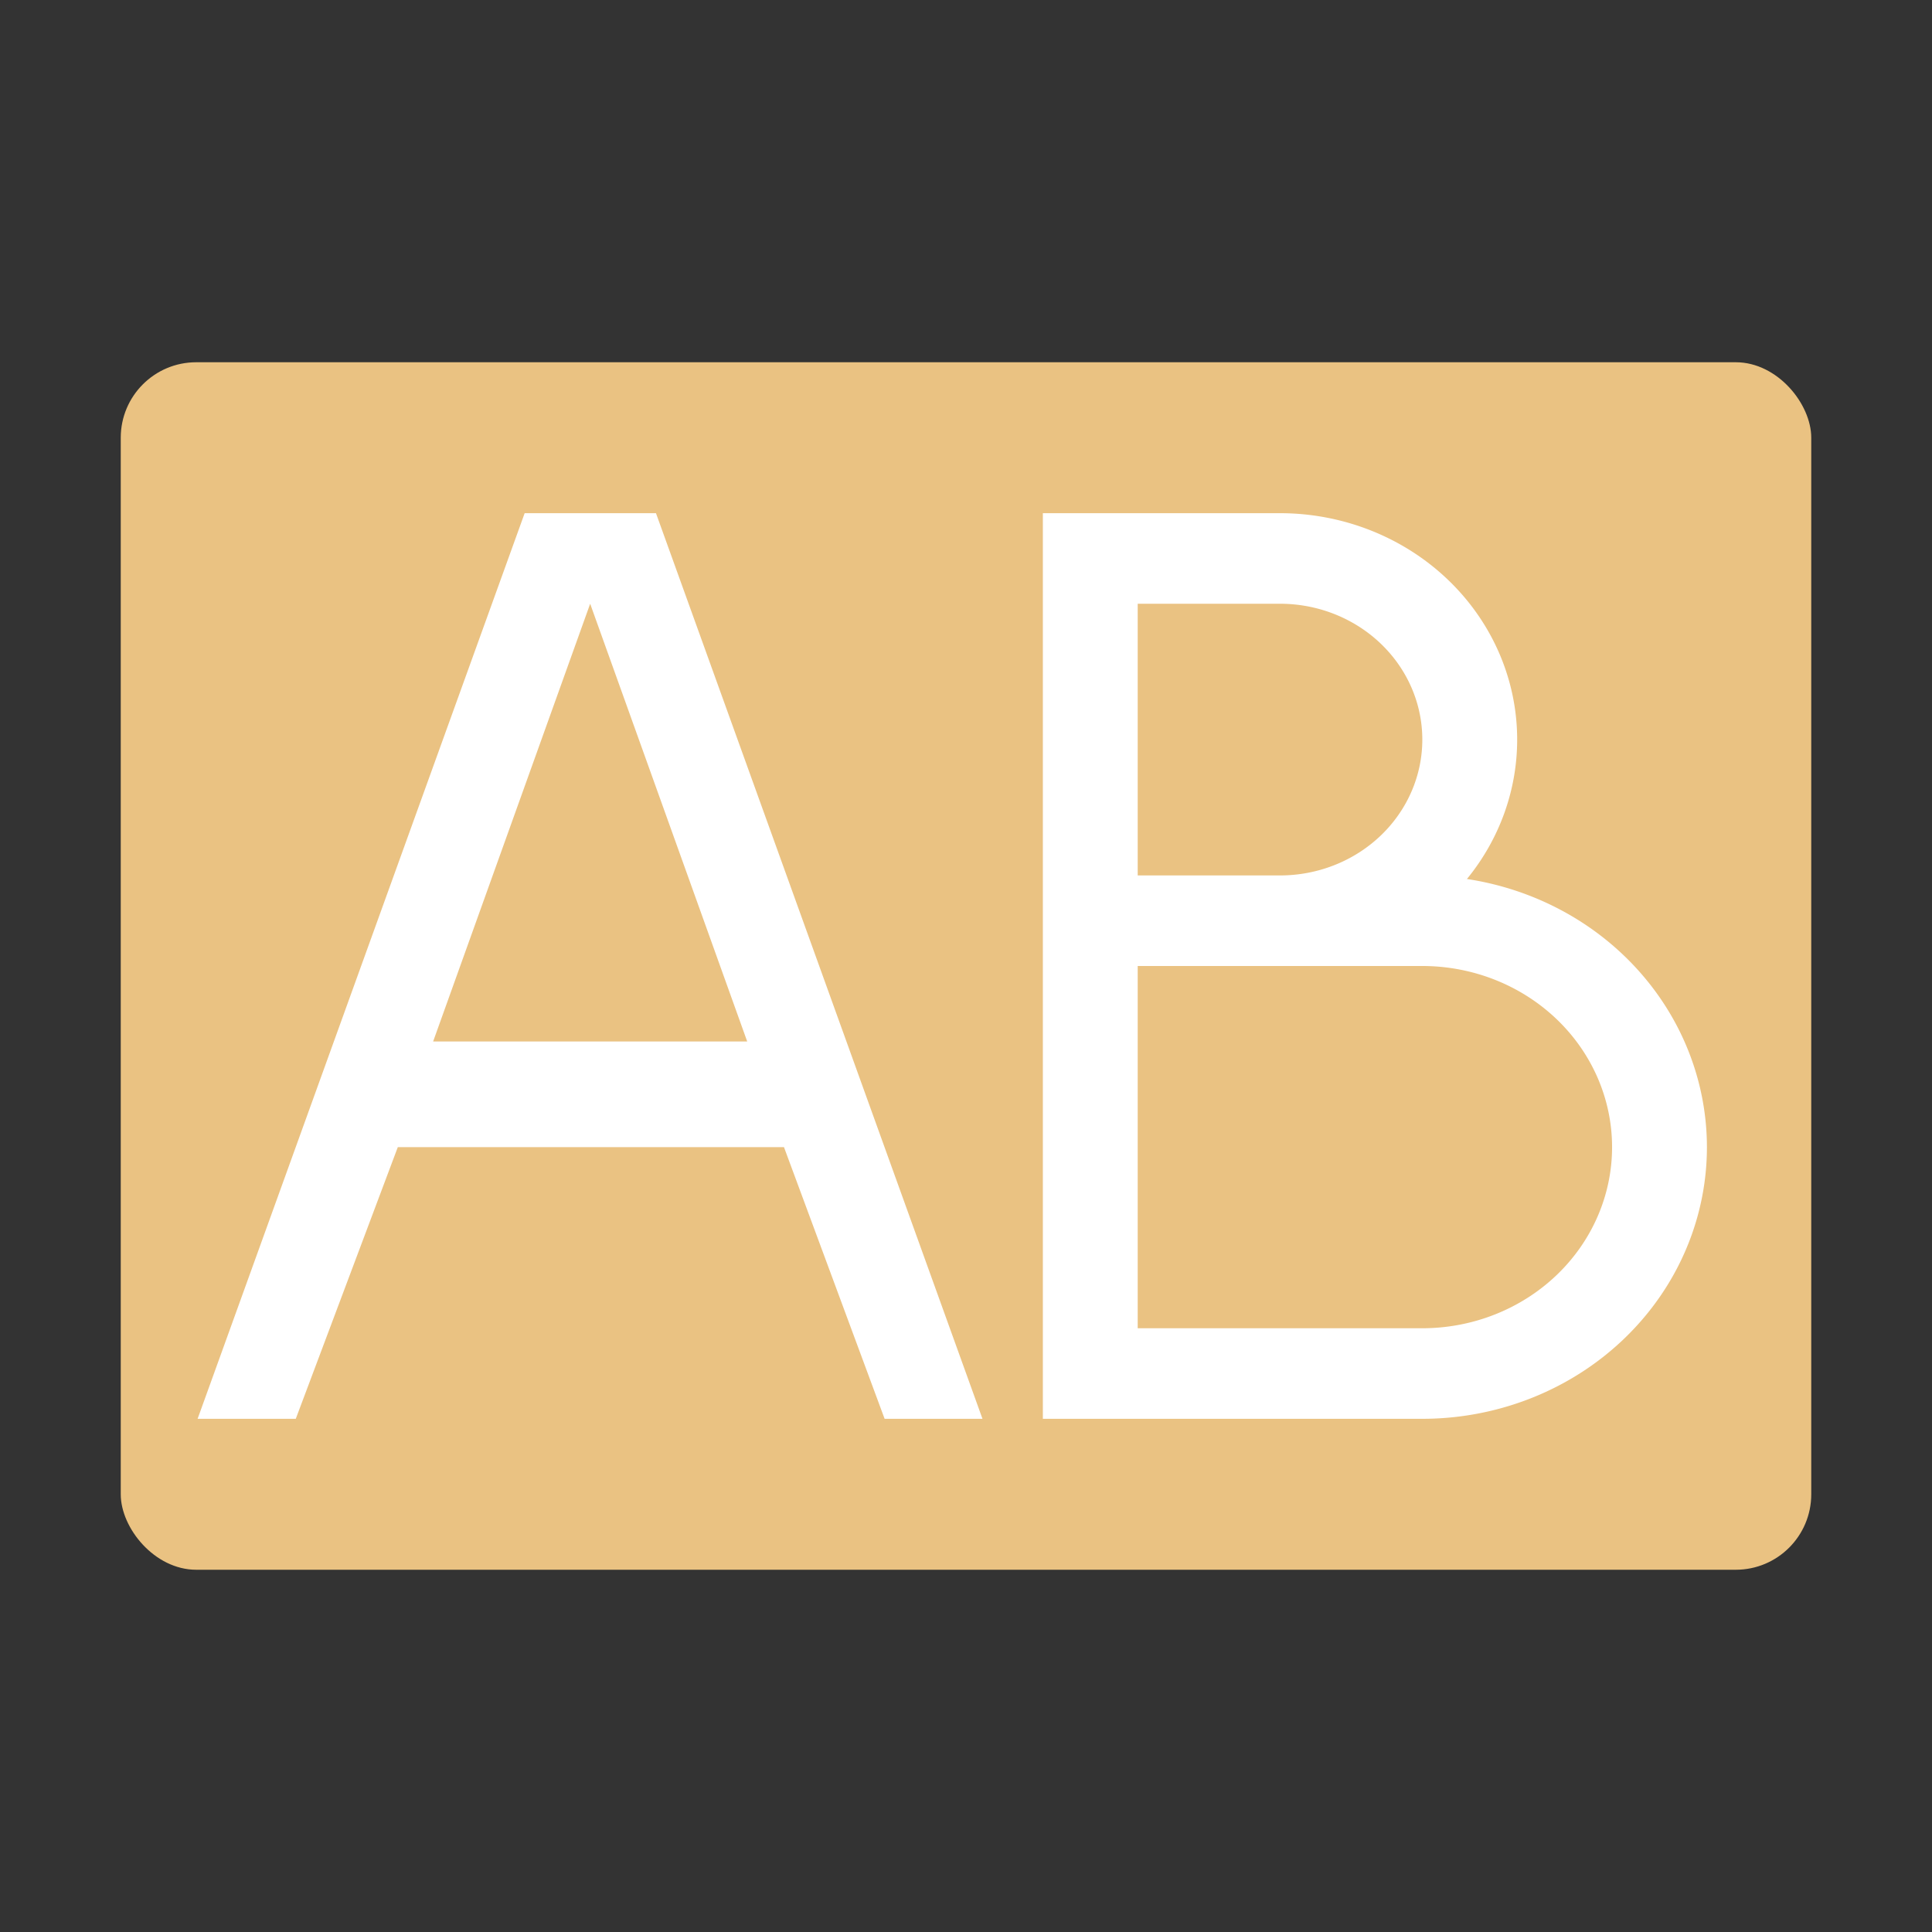 <svg viewBox="0 0 32 32" xmlns="http://www.w3.org/2000/svg"><rect x="0" y="0" width="32" height="32" fill="#333333" stroke="none"/><rect fill="#eac282" height="20" ry="1.25" width="28" x="2" y="6"/><path d="m8.69 8.5-5.417 15h1.626l1.69-4.5h6.396l1.667 4.5h1.621l-5.408-15zm1.085 1.5 2.601 7.25h-5.202z" fill="#fff"/><path d="m17.273 8.5v15h1.571 4.714a4.714 4.5 0 0 0 4.714-4.5 4.714 4.5 0 0 0 -3.975-4.441 3.929 3.75 0 0 0  .832-2.309 3.929 3.75 0 0 0 -3.929-3.75h-2.357zm1.571 1.5h2.357a2.357 2.25 0 0 1 2.357 2.25 2.357 2.25 0 0 1 -2.357 2.25h-2.357zm0 6h4.714a3.143 3 0 0 1 3.143 3 3.143 3 0 0 1 -3.143 3h-4.714z" fill="#fff"/></svg>